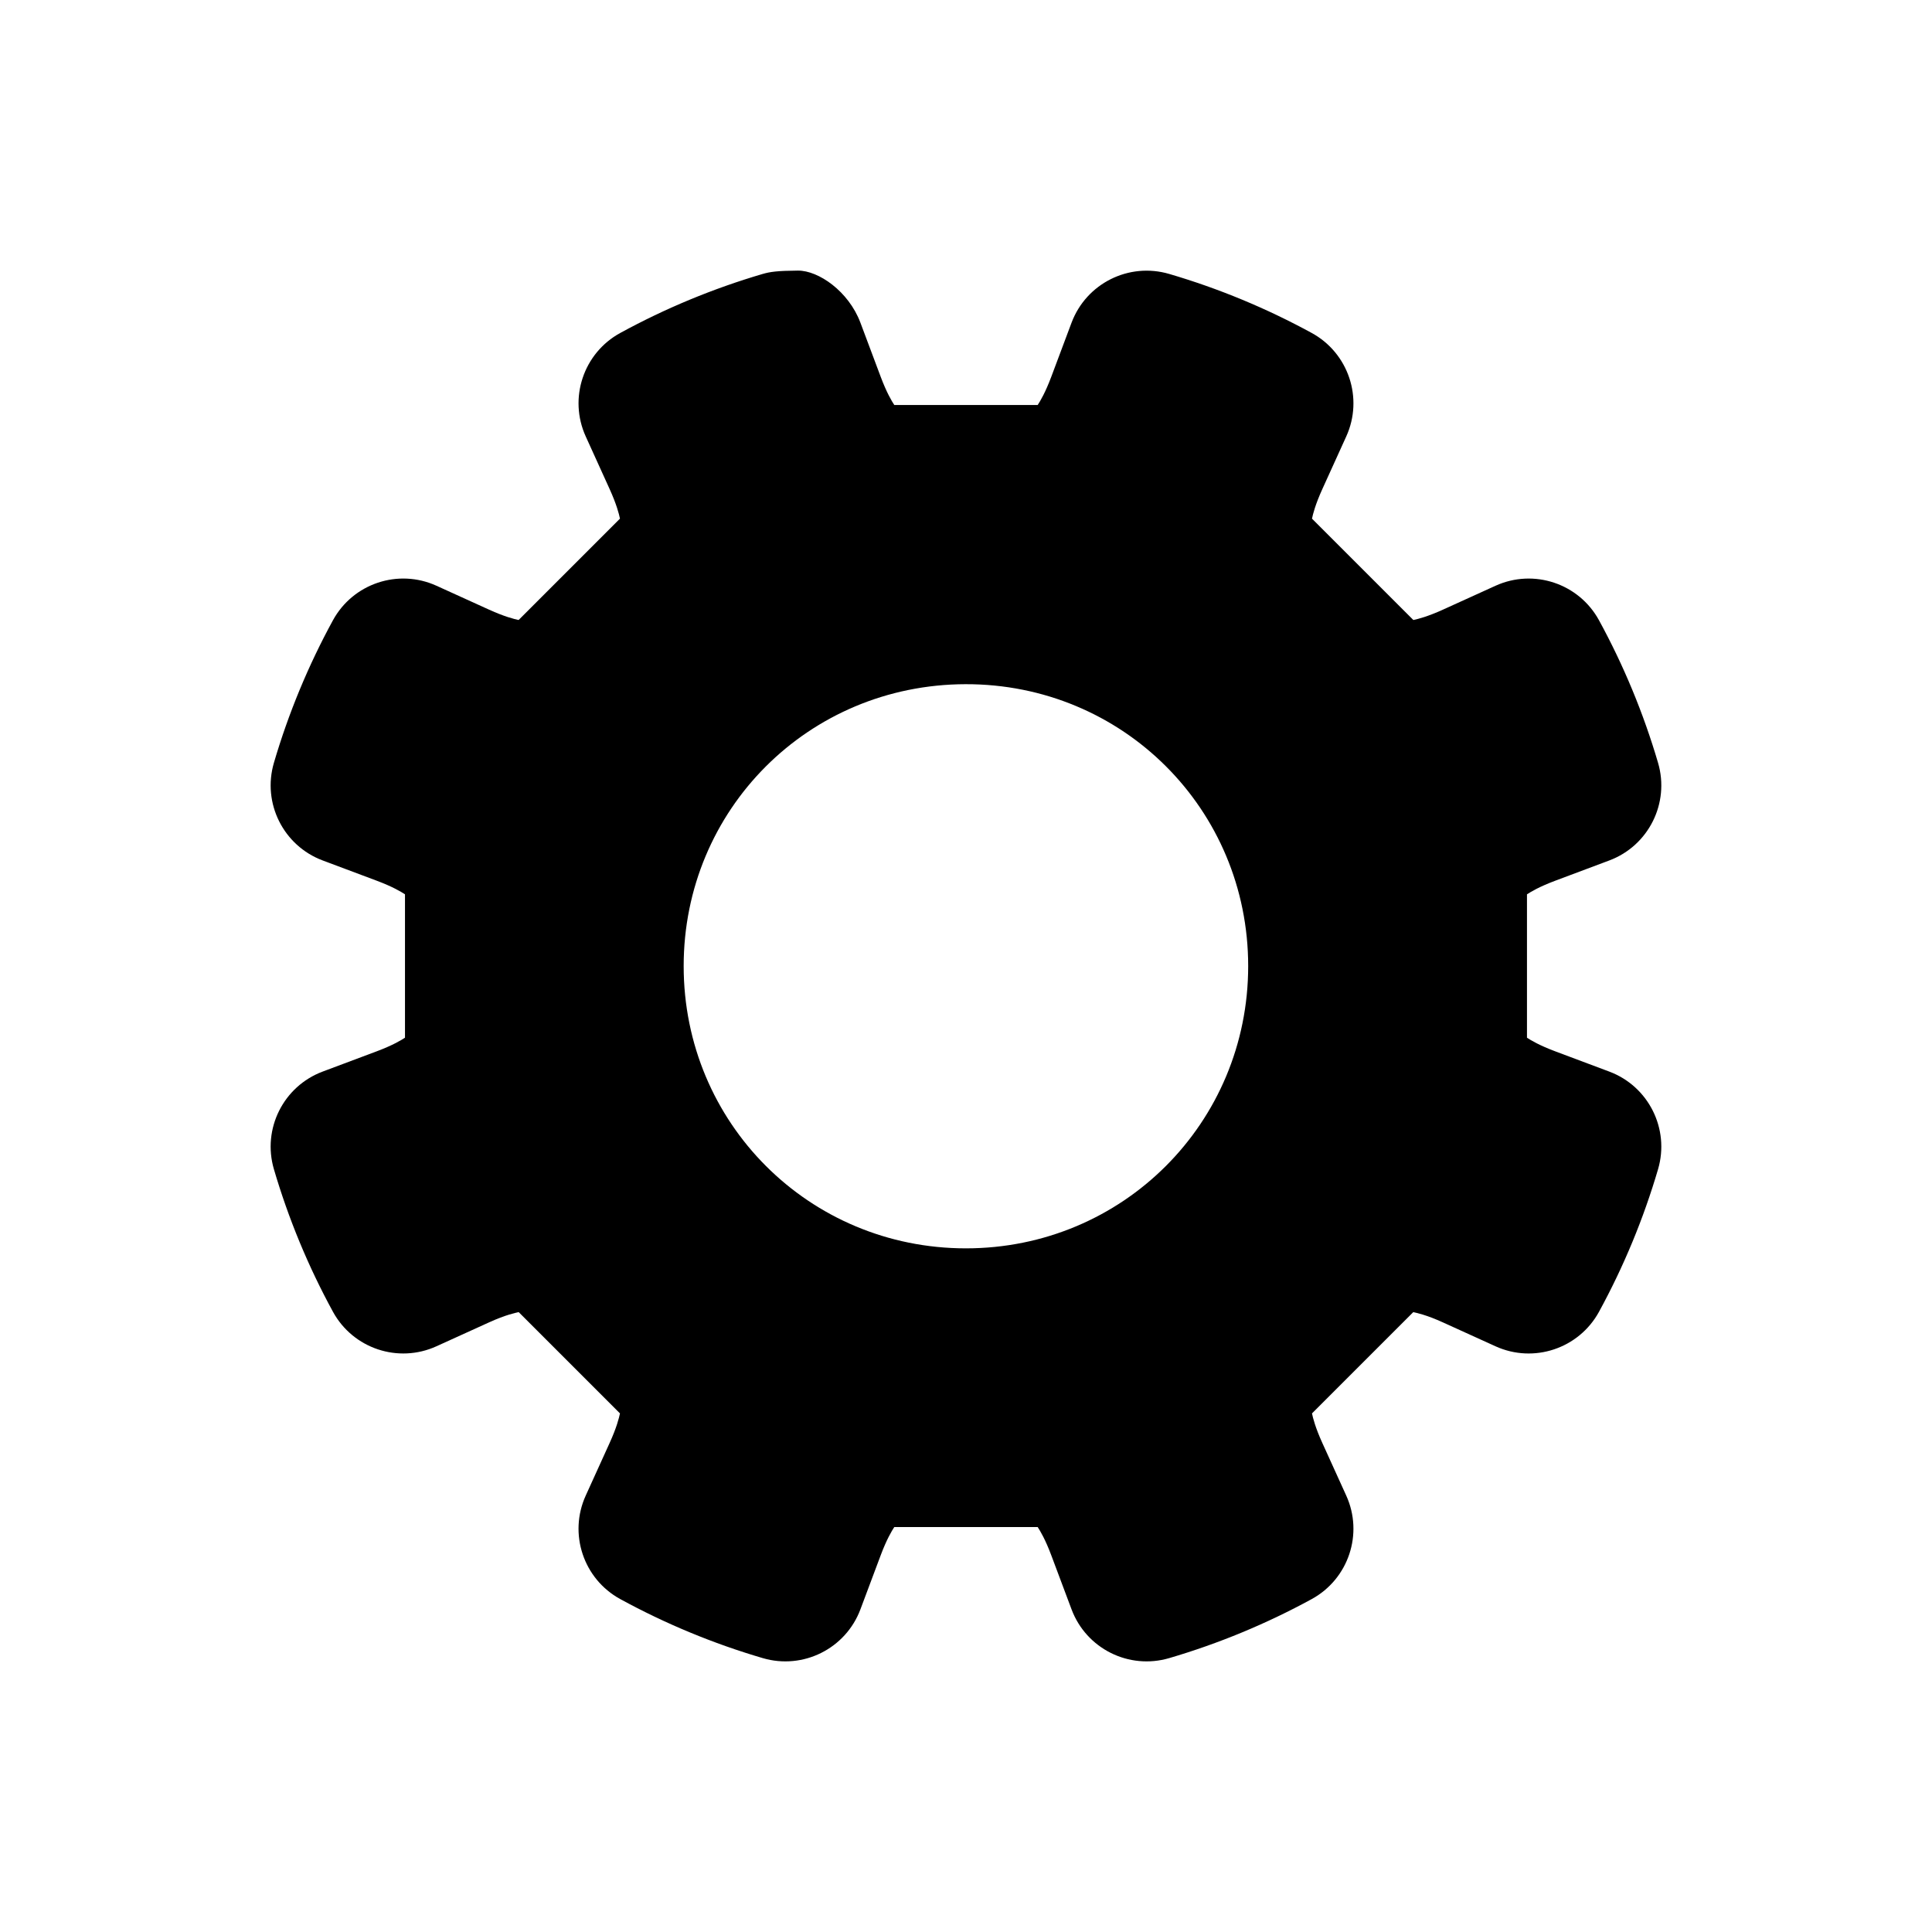 <?xml version="1.0" encoding="UTF-8"?>
<!-- Uploaded to: ICON Repo, www.svgrepo.com, Generator: ICON Repo Mixer Tools -->
<svg fill="#000000" width="800px" height="800px" version="1.1" viewBox="144 144 512 512" xmlns="http://www.w3.org/2000/svg">
 <path d="m346.15 216.59c-13.113 3.852-25.777 9.094-37.77 15.645-9.762 5.332-13.758 17.297-9.156 27.426l6.34 13.961c1.828 4.023 2.484 6.606 2.734 7.82l-26.859 26.863c-1.215-0.25-3.797-0.906-7.82-2.734l-13.961-6.344c-10.129-4.602-22.094-0.605-27.426 9.156-6.551 11.996-11.793 24.656-15.645 37.773-3.133 10.676 2.504 21.965 12.922 25.871l14.359 5.383c4.137 1.551 6.418 2.91 7.457 3.594v38c-1.039 0.684-3.32 2.043-7.457 3.594l-14.359 5.383c-10.418 3.906-16.055 15.195-12.922 25.871 3.852 13.113 9.094 25.777 15.645 37.773 5.332 9.766 17.297 13.758 27.426 9.156l13.961-6.344c4.477-2.035 7.008-2.519 7.84-2.711l26.84 26.84c-0.25 1.215-0.902 3.797-2.734 7.82l-6.344 13.965c-4.602 10.129-0.605 22.094 9.156 27.426 11.996 6.551 24.656 11.797 37.77 15.645 10.676 3.133 21.961-2.504 25.871-12.922l5.383-14.359c1.551-4.137 2.91-6.418 3.594-7.457h38c0.684 1.039 2.043 3.32 3.594 7.457l5.383 14.359c3.906 10.418 15.191 16.055 25.871 12.922 13.113-3.852 25.777-9.094 37.77-15.645 9.762-5.332 13.758-17.297 9.156-27.426l-6.344-13.961c-1.828-4.023-2.481-6.606-2.734-7.82l26.84-26.84c0.836 0.191 3.367 0.68 7.84 2.711l13.961 6.344c10.129 4.602 22.094 0.605 27.426-9.156 6.551-11.996 11.793-24.656 15.645-37.773 3.133-10.676-2.504-21.965-12.922-25.871l-14.359-5.383c-4.137-1.551-6.418-2.91-7.457-3.594v-38c1.035-0.684 3.32-2.043 7.457-3.594l14.359-5.383c10.418-3.906 16.055-15.195 12.922-25.871-3.852-13.113-9.094-25.777-15.645-37.773-5.332-9.766-17.297-13.758-27.426-9.156l-13.961 6.344c-4.023 1.828-6.606 2.481-7.82 2.734l-26.859-26.863c0.25-1.215 0.906-3.797 2.734-7.82l6.344-13.961c4.602-10.129 0.605-22.094-9.156-27.426-11.996-6.551-24.656-11.797-37.77-15.645-10.676-3.133-21.961 2.504-25.871 12.922l-5.383 14.359c-1.551 4.137-2.91 6.418-3.594 7.457h-38c-0.684-1.039-2.043-3.32-3.594-7.457l-5.383-14.359c-3.129-8.34-11.125-13.844-16.566-13.805-5.441 0.039-7.406 0.324-9.305 0.883zm128.63 183.43c0 41.562-33.238 74.805-74.801 74.805s-74.801-33.238-74.801-74.805c0-41.418 33.016-74.602 74.691-74.703 41.672-0.094 74.91 33.137 74.91 74.703z"/>
</svg>